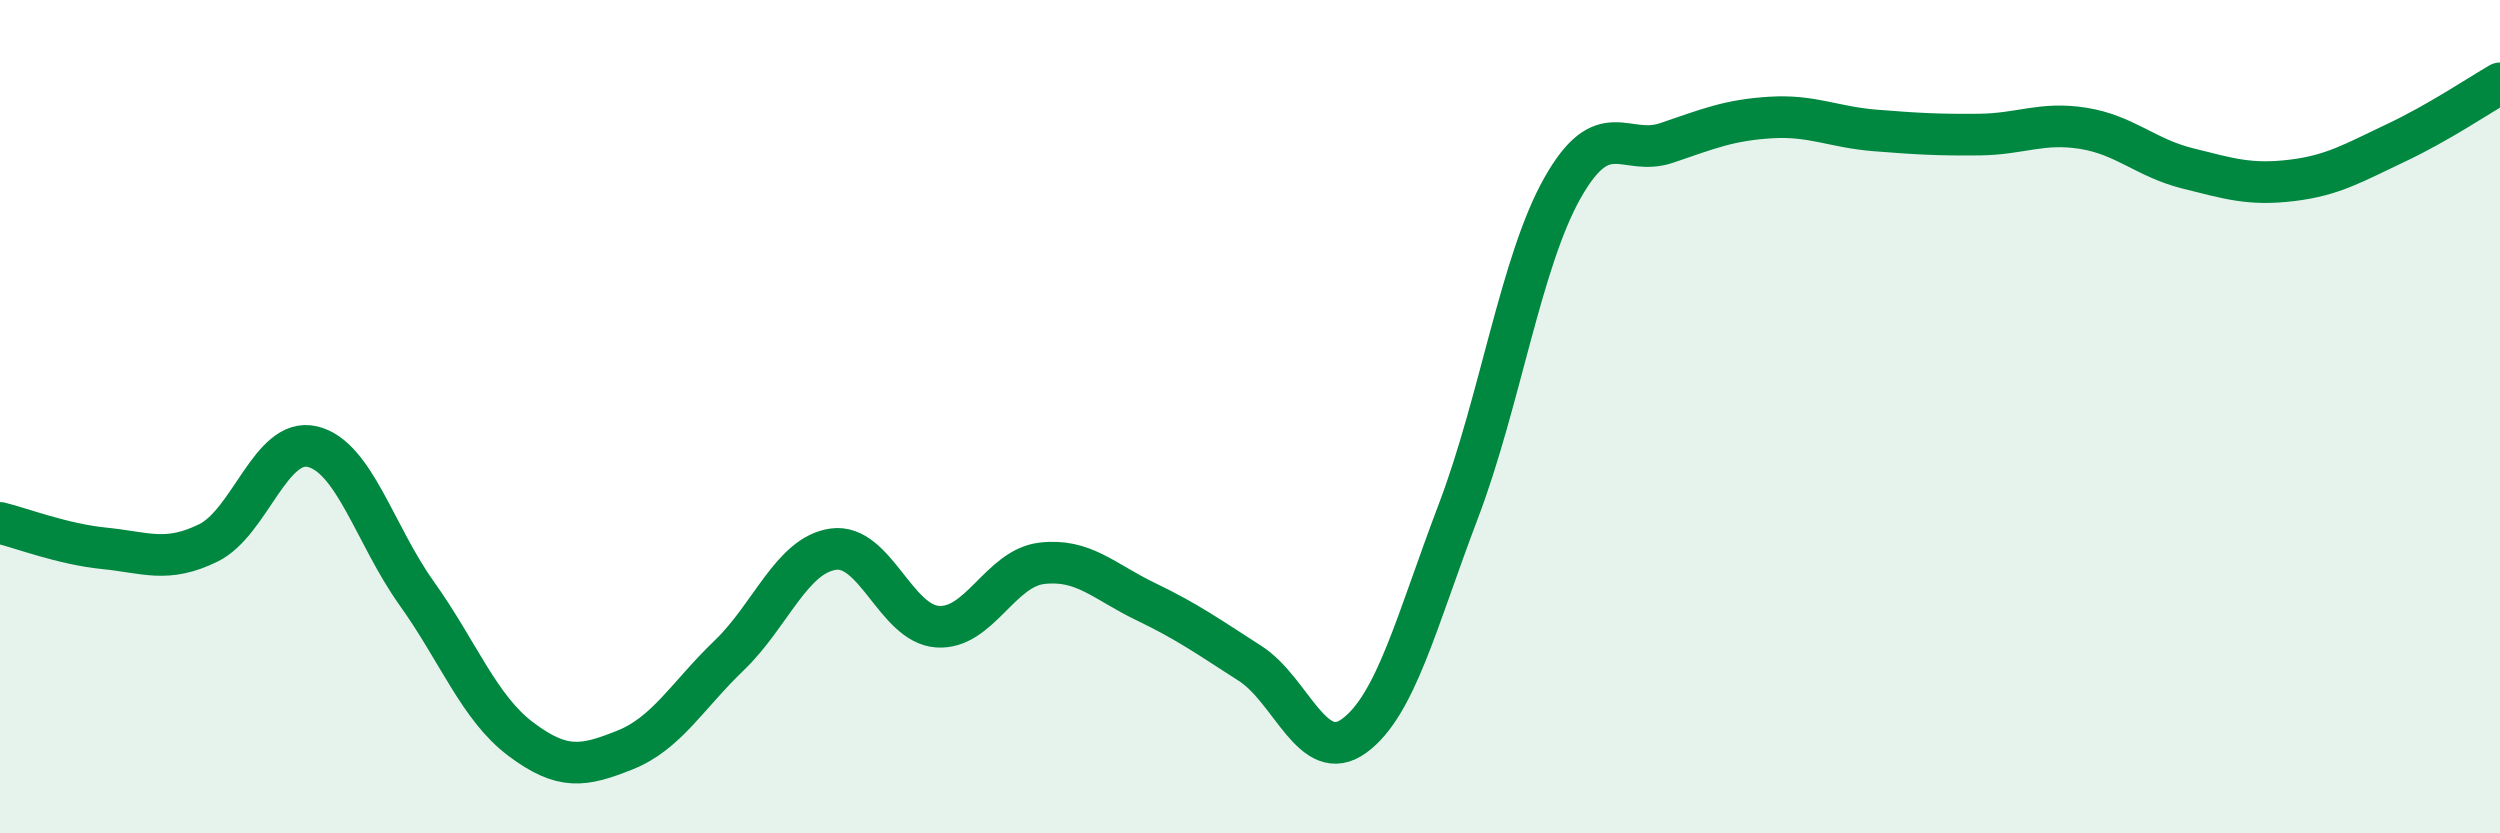 
    <svg width="60" height="20" viewBox="0 0 60 20" xmlns="http://www.w3.org/2000/svg">
      <path
        d="M 0,12.55 C 0.5,12.67 1.5,13.06 2.5,13.16 C 3.5,13.26 4,13.52 5,13.03 C 6,12.54 6.5,10.48 7.5,10.72 C 8.5,10.96 9,12.84 10,14.24 C 11,15.64 11.5,16.99 12.5,17.74 C 13.5,18.49 14,18.4 15,18 C 16,17.6 16.5,16.69 17.5,15.73 C 18.5,14.77 19,13.32 20,13.18 C 21,13.04 21.5,14.97 22.5,15.04 C 23.5,15.11 24,13.64 25,13.52 C 26,13.4 26.5,13.96 27.5,14.44 C 28.5,14.92 29,15.28 30,15.92 C 31,16.56 31.5,18.39 32.5,17.66 C 33.5,16.93 34,14.9 35,12.27 C 36,9.64 36.5,6.28 37.5,4.51 C 38.5,2.74 39,3.77 40,3.43 C 41,3.09 41.5,2.88 42.5,2.82 C 43.5,2.76 44,3.05 45,3.13 C 46,3.21 46.5,3.24 47.5,3.23 C 48.5,3.22 49,2.92 50,3.08 C 51,3.24 51.5,3.79 52.5,4.04 C 53.5,4.29 54,4.45 55,4.33 C 56,4.21 56.5,3.9 57.5,3.43 C 58.5,2.96 59.5,2.29 60,2L60 20L0 20Z"
        fill="#008740"
        opacity="0.1"
        stroke-linecap="round"
        stroke-linejoin="round"
      />
      <path
        d="M 0,12.55 C 0.5,12.67 1.5,13.06 2.5,13.16 C 3.5,13.26 4,13.52 5,13.03 C 6,12.54 6.5,10.48 7.5,10.72 C 8.5,10.96 9,12.84 10,14.24 C 11,15.64 11.5,16.99 12.5,17.74 C 13.5,18.49 14,18.4 15,18 C 16,17.6 16.5,16.69 17.5,15.73 C 18.5,14.77 19,13.32 20,13.18 C 21,13.04 21.5,14.97 22.5,15.04 C 23.5,15.11 24,13.64 25,13.52 C 26,13.4 26.5,13.96 27.5,14.44 C 28.5,14.92 29,15.28 30,15.92 C 31,16.56 31.5,18.39 32.5,17.66 C 33.5,16.93 34,14.9 35,12.27 C 36,9.64 36.5,6.28 37.5,4.51 C 38.5,2.74 39,3.77 40,3.43 C 41,3.09 41.5,2.88 42.5,2.82 C 43.5,2.76 44,3.05 45,3.13 C 46,3.21 46.5,3.24 47.5,3.23 C 48.5,3.22 49,2.92 50,3.08 C 51,3.24 51.5,3.79 52.5,4.04 C 53.5,4.29 54,4.45 55,4.33 C 56,4.21 56.5,3.9 57.5,3.43 C 58.5,2.96 59.5,2.29 60,2"
        stroke="#008740"
        stroke-width="1"
        fill="none"
        stroke-linecap="round"
        stroke-linejoin="round"
      />
    </svg>
  